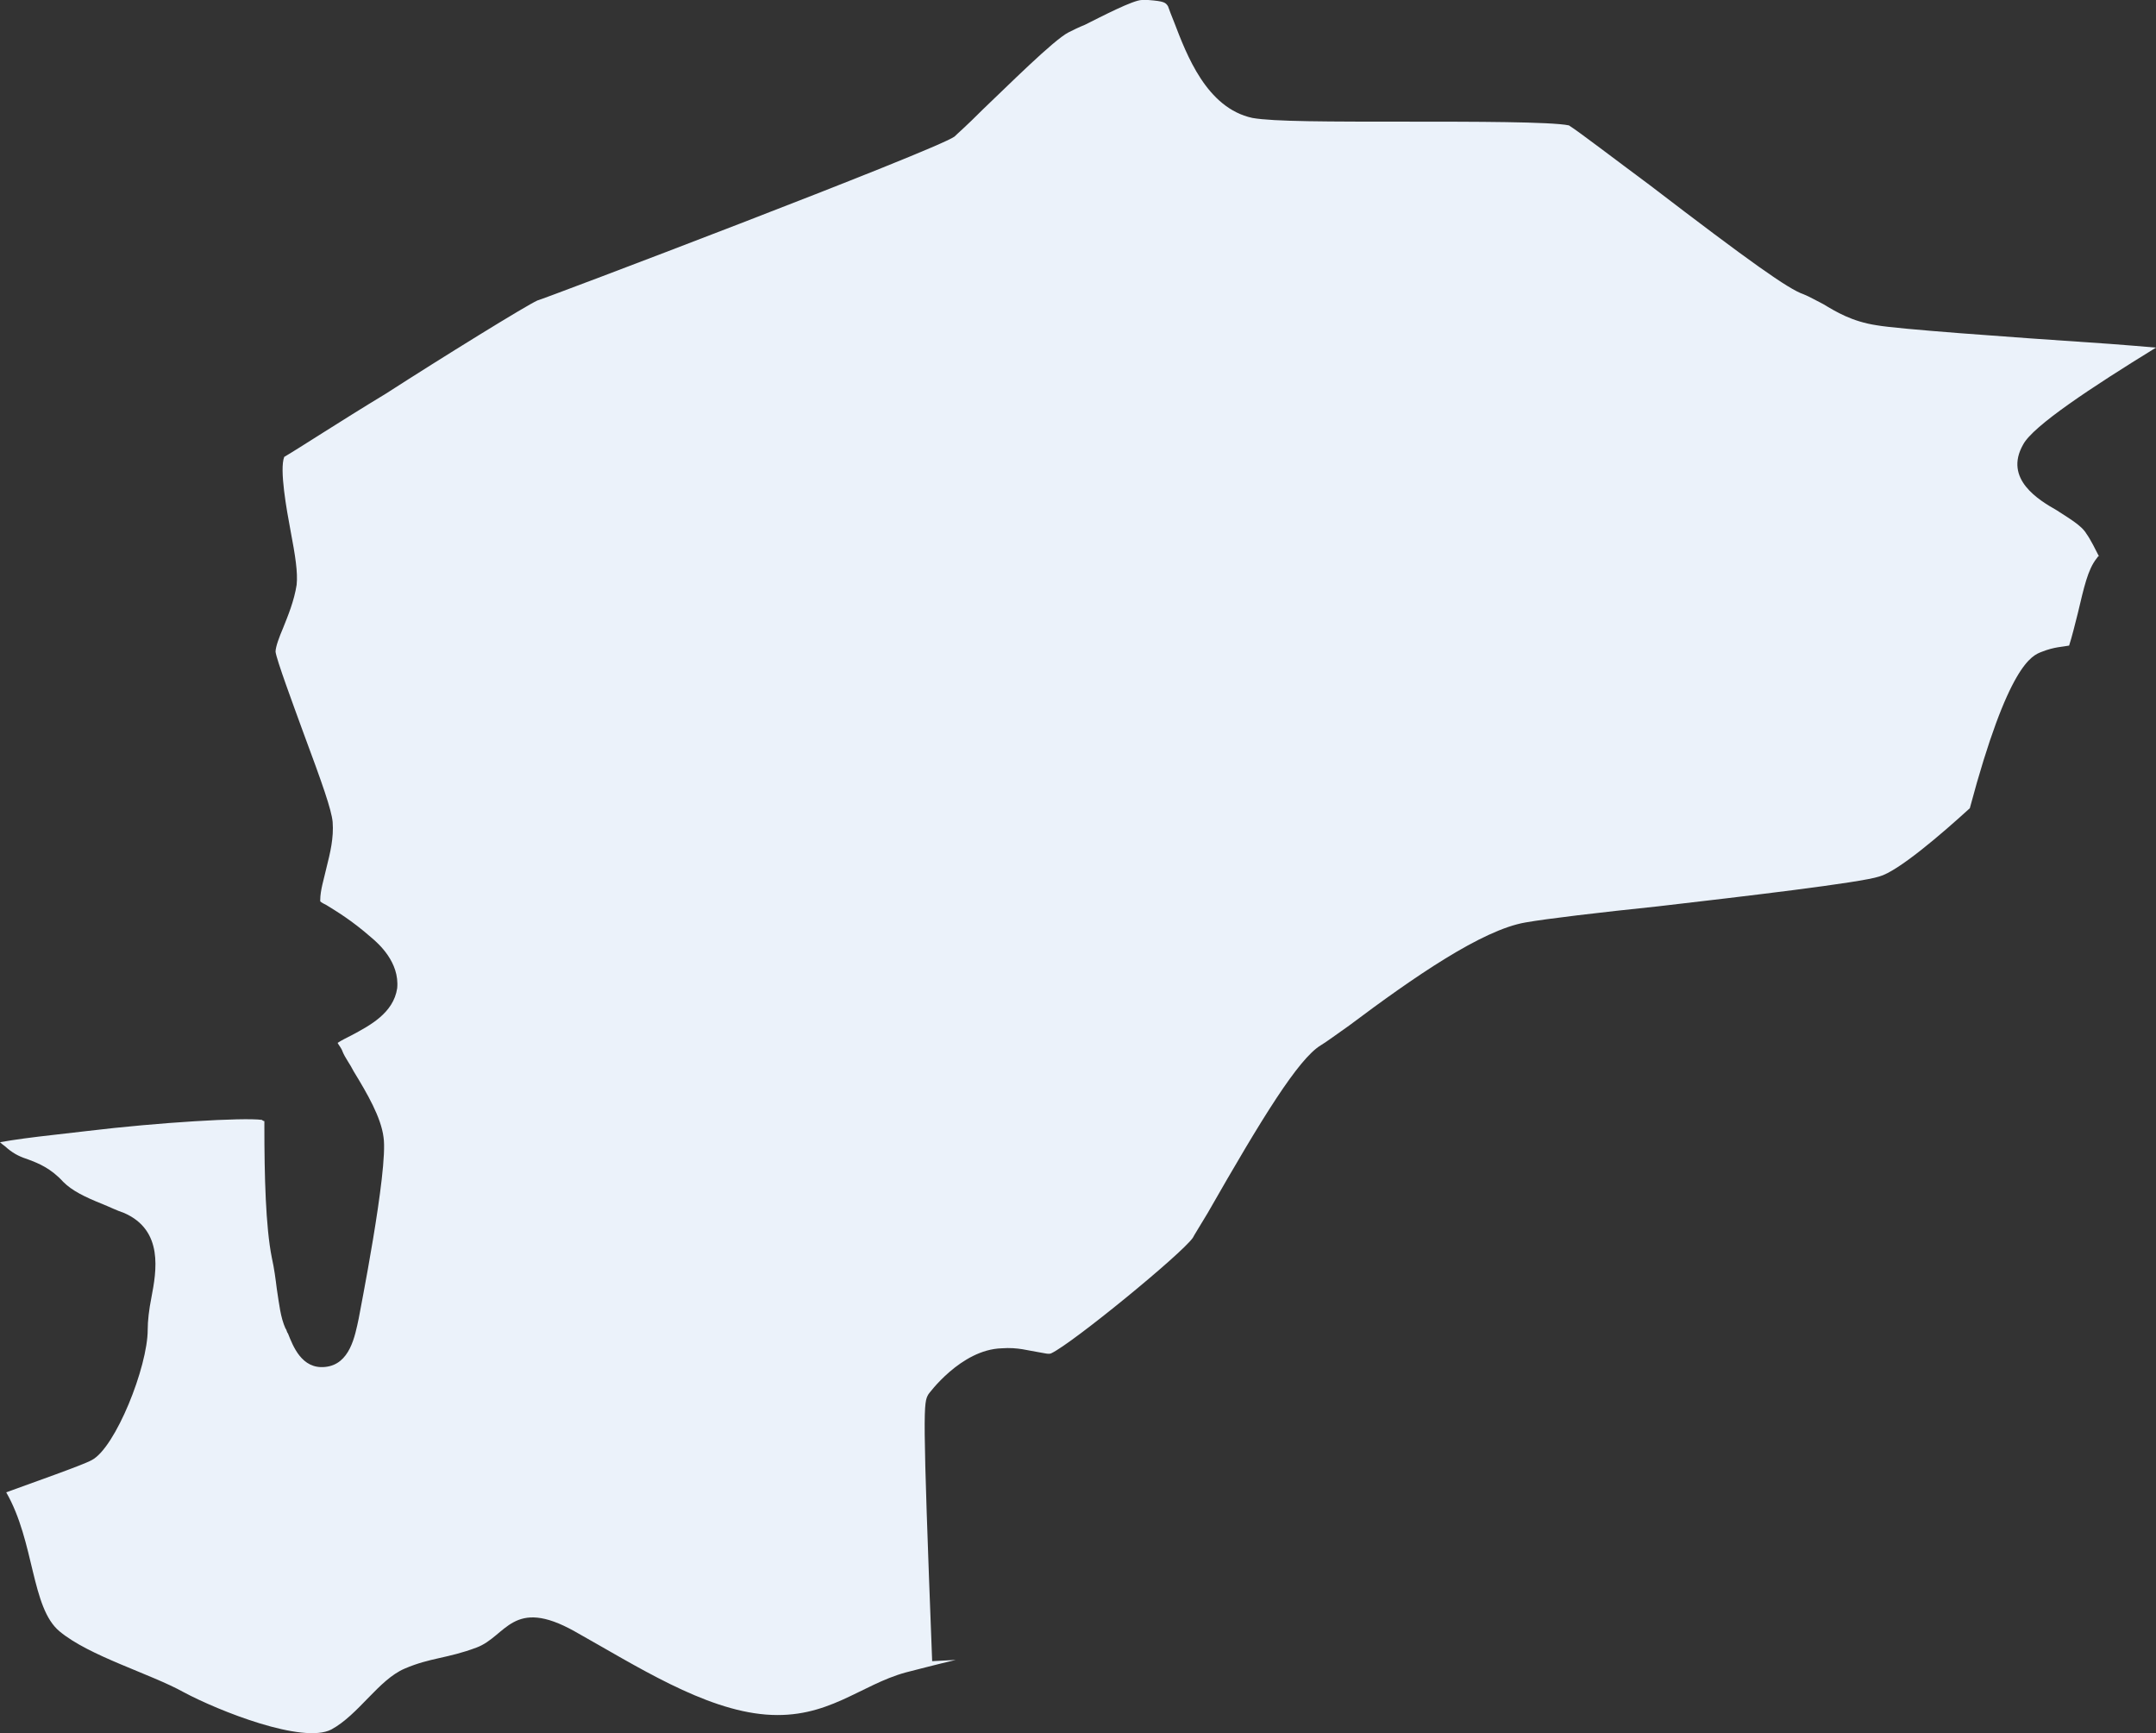 <?xml version="1.0" encoding="utf-8"?>
<!-- Generator: Adobe Illustrator 26.3.1, SVG Export Plug-In . SVG Version: 6.00 Build 0)  -->
<svg version="1.1" id="Layer_1" xmlns="http://www.w3.org/2000/svg" xmlns:xlink="http://www.w3.org/1999/xlink" x="0px" y="0px"
	 viewBox="0 0 173.7 139.6" style="enable-background:new 0 0 173.7 139.6;" xml:space="preserve">
<rect x="0" y="0" width="173.7" height="139.6" fill="#333333" stroke="none"/>
<style type="text/css">
	.st0{fill:#EBF2FA;}
</style>
<path class="st0" d="M11.9,107.1c0,3-2.6,9.5-4.5,10.5c-0.7,0.4-5,1.9-6.9,2.6c2.3,4,2,9.3,4.3,11.2c2.4,2,7.3,3.4,10,4.9
	c2.8,1.5,9.6,4.2,11.9,3c2.2-1.2,3.8-4,5.9-4.9c2.1-0.9,3.4-0.8,5.8-1.7c2.4-0.9,2.9-4.1,7.9-1.3c5,2.8,10.4,6.3,15.4,6.7
	c5,0.4,7.6-2.4,11.3-3.4c0.8-0.2,2.3-0.6,4-1l-1.9,0.1c-0.8-20.7-0.7-20.8-0.3-21.5c0,0,2.6-3.6,5.9-3.7c1.3-0.1,2.2,0.2,2.9,0.3
	c0.6,0.1,0.9,0.2,1.1,0.1c1.7-0.8,10.5-8,11.4-9.3c0.1-0.2,0.6-1,1.2-2c4.4-7.7,7.3-12.4,9.1-13.5c0.5-0.3,1.3-0.9,2.3-1.6
	c5.2-3.9,10.7-7.7,14.2-8.3c1.7-0.3,5.9-0.8,10.7-1.3c6.9-0.8,16.3-1.9,17.8-2.4c1.5-0.4,5-3.4,7.3-5.5c3.1-11.6,5-12.3,5.8-12.6
	c1-0.4,1.7-0.4,2.2-0.5c0.2-0.6,0.5-1.8,0.7-2.6c0.5-2.1,0.8-3.5,1.5-4.4c0.1-0.1,0.1-0.2,0.2-0.2c-0.2-0.4-0.7-1.4-1-1.8
	c-0.4-0.7-1.5-1.3-2.4-1.9c-1.4-0.8-4.3-2.5-2.7-5.3c0.8-1.5,5.5-4.6,10.7-7.8c-1.1-0.1-2.4-0.2-3.7-0.3c-8.9-0.6-17.1-1.2-18.8-1.5
	c-2-0.3-3.3-1.1-4.3-1.7c-0.6-0.3-1.1-0.6-1.6-0.8c-1.2-0.4-4.3-2.6-12.4-8.8c-2.7-2-5.7-4.3-6.5-4.8c-1.4-0.3-7.9-0.3-12.7-0.3
	c-6.8,0-11.1,0-12.8-0.3c-3.7-0.8-5.3-5.1-6.3-7.7c-0.2-0.5-0.4-1-0.5-1.3c-0.2-0.3-0.3-0.4-1.6-0.5H92c-0.7,0-3.2,1.3-4.6,2
	c-0.5,0.2-0.9,0.4-1.3,0.6c-1.2,0.6-5,4.4-6.9,6.2c-1.5,1.5-2,1.9-2.3,2.2c-1.5,1.1-33.4,13.2-33.6,13.2c-0.9,0.4-7.7,4.6-12.2,7.5
	c-3.8,2.3-7,4.4-8.2,5.1c-0.4,1,0.2,4.3,0.5,5.9c0.4,2.1,0.6,3.4,0.5,4.4c-0.2,1.3-0.7,2.5-1.1,3.5c-0.3,0.7-0.6,1.5-0.6,1.9
	c0.1,0.7,1.4,4.2,2.2,6.4c1.6,4.3,2.3,6.3,2.4,7.3c0.1,1.3-0.2,2.5-0.5,3.7c-0.2,0.9-0.5,1.8-0.5,2.6v0.1c0.1,0.1,0.3,0.2,0.5,0.3
	c0.8,0.5,2,1.2,3.6,2.6c0.6,0.5,2.3,2,2.1,4.1c-0.3,2-2.2,3-3.7,3.8c-0.4,0.2-0.8,0.4-1.1,0.6c0.1,0.2,0.3,0.4,0.4,0.7
	c0.2,0.5,0.6,1,0.9,1.6c1.1,1.8,2.2,3.7,2.4,5.3c0.4,2.6-2,14.5-2,14.6c-0.3,1.4-0.7,3.7-2.7,3.9c-1.9,0.2-2.6-1.7-3-2.7
	c-0.1-0.1-0.1-0.3-0.2-0.4c-0.4-0.9-0.5-1.9-0.7-3.2c-0.1-0.8-0.2-1.6-0.4-2.5c-0.5-2.5-0.6-6.6-0.6-10.6c0-0.2,0-0.3,0-0.4
	c-0.1,0-0.2-0.1-0.2-0.1C19.6,90,12.8,90.4,7,91.1l-2.6,0.3C2.6,91.6,1.1,91.8,0,92c0.2,0.2,0.4,0.3,0.6,0.5
	c0.6,0.5,1.1,0.7,1.7,0.9c0.8,0.3,1.8,0.7,2.8,1.8c0.7,0.7,1.7,1.2,3.2,1.8c0.5,0.2,1.1,0.5,1.7,0.7c3.2,1.4,2.6,4.7,2.2,6.8
	C12,105.5,11.9,106.4,11.9,107.1L11.9,107.1z"/>
</svg>
